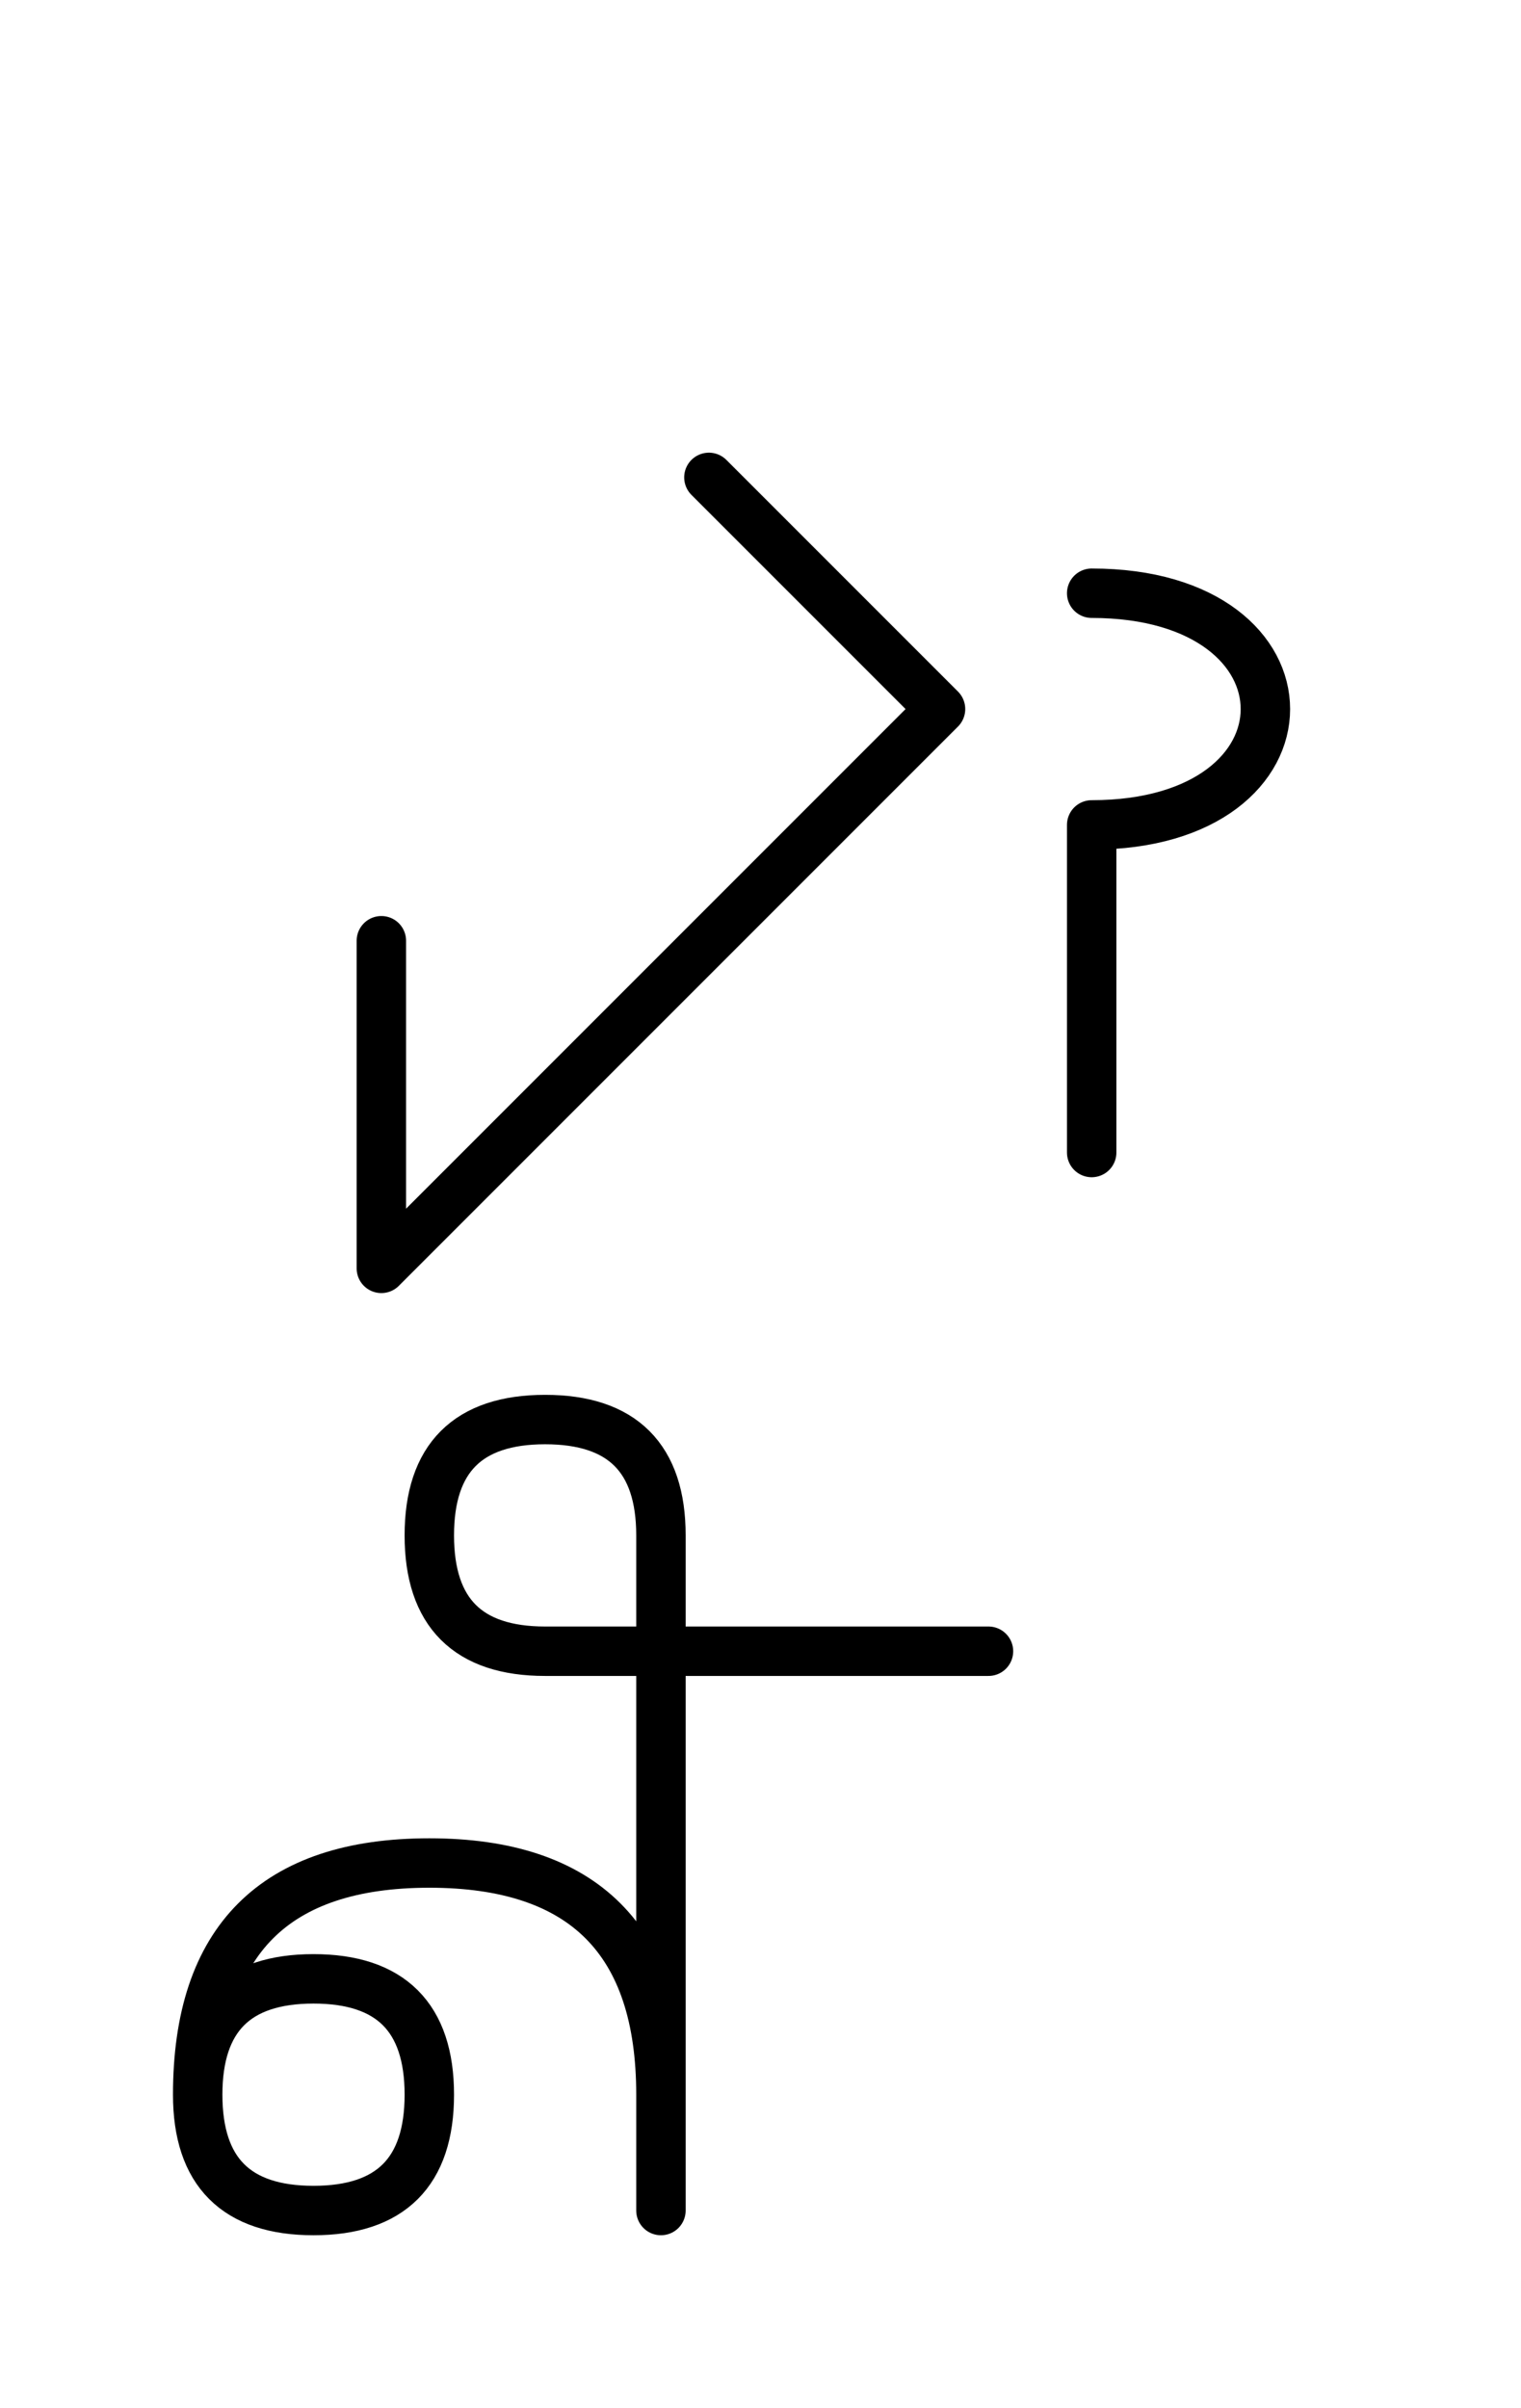 <?xml version="1.0" encoding="UTF-8"?>
<svg xmlns="http://www.w3.org/2000/svg" xmlns:xlink="http://www.w3.org/1999/xlink"
     width="38.468" height="60.894" viewBox="0 0 38.468 60.894">
<defs>
<path d="M16.716,25.0 L13.787,27.929 L23.787,17.929 L17.929,12.071 M16.716,25.0 L19.645,22.071 L9.645,32.071 L9.645,23.787 M27.61,25.0 L27.61,29.142 L27.61,20.858 C33.468,20.858,33.468,15.0,27.61,15.0 M16.716,45.894 L16.716,50.036 L16.716,38.823 Q16.716,35.894,13.787,35.894 Q10.858,35.894,10.858,38.823 Q10.858,41.752,13.787,41.752 L25.0,41.752 M16.716,45.894 L16.716,41.752 L16.716,55.894 M16.716,52.965 Q16.716,47.107,10.858,47.107 Q5.0,47.107,5.0,52.965 Q5.0,55.894,7.929,55.894 Q10.858,55.894,10.858,52.965 Q10.858,50.036,7.929,50.036 Q5.0,50.036,5.0,52.965" stroke="black" fill="none" stroke-width="1.25" stroke-linecap="round" stroke-linejoin="round" id="d0" />
</defs>
<use xlink:href="#d0" x="0" y="0" />
</svg>